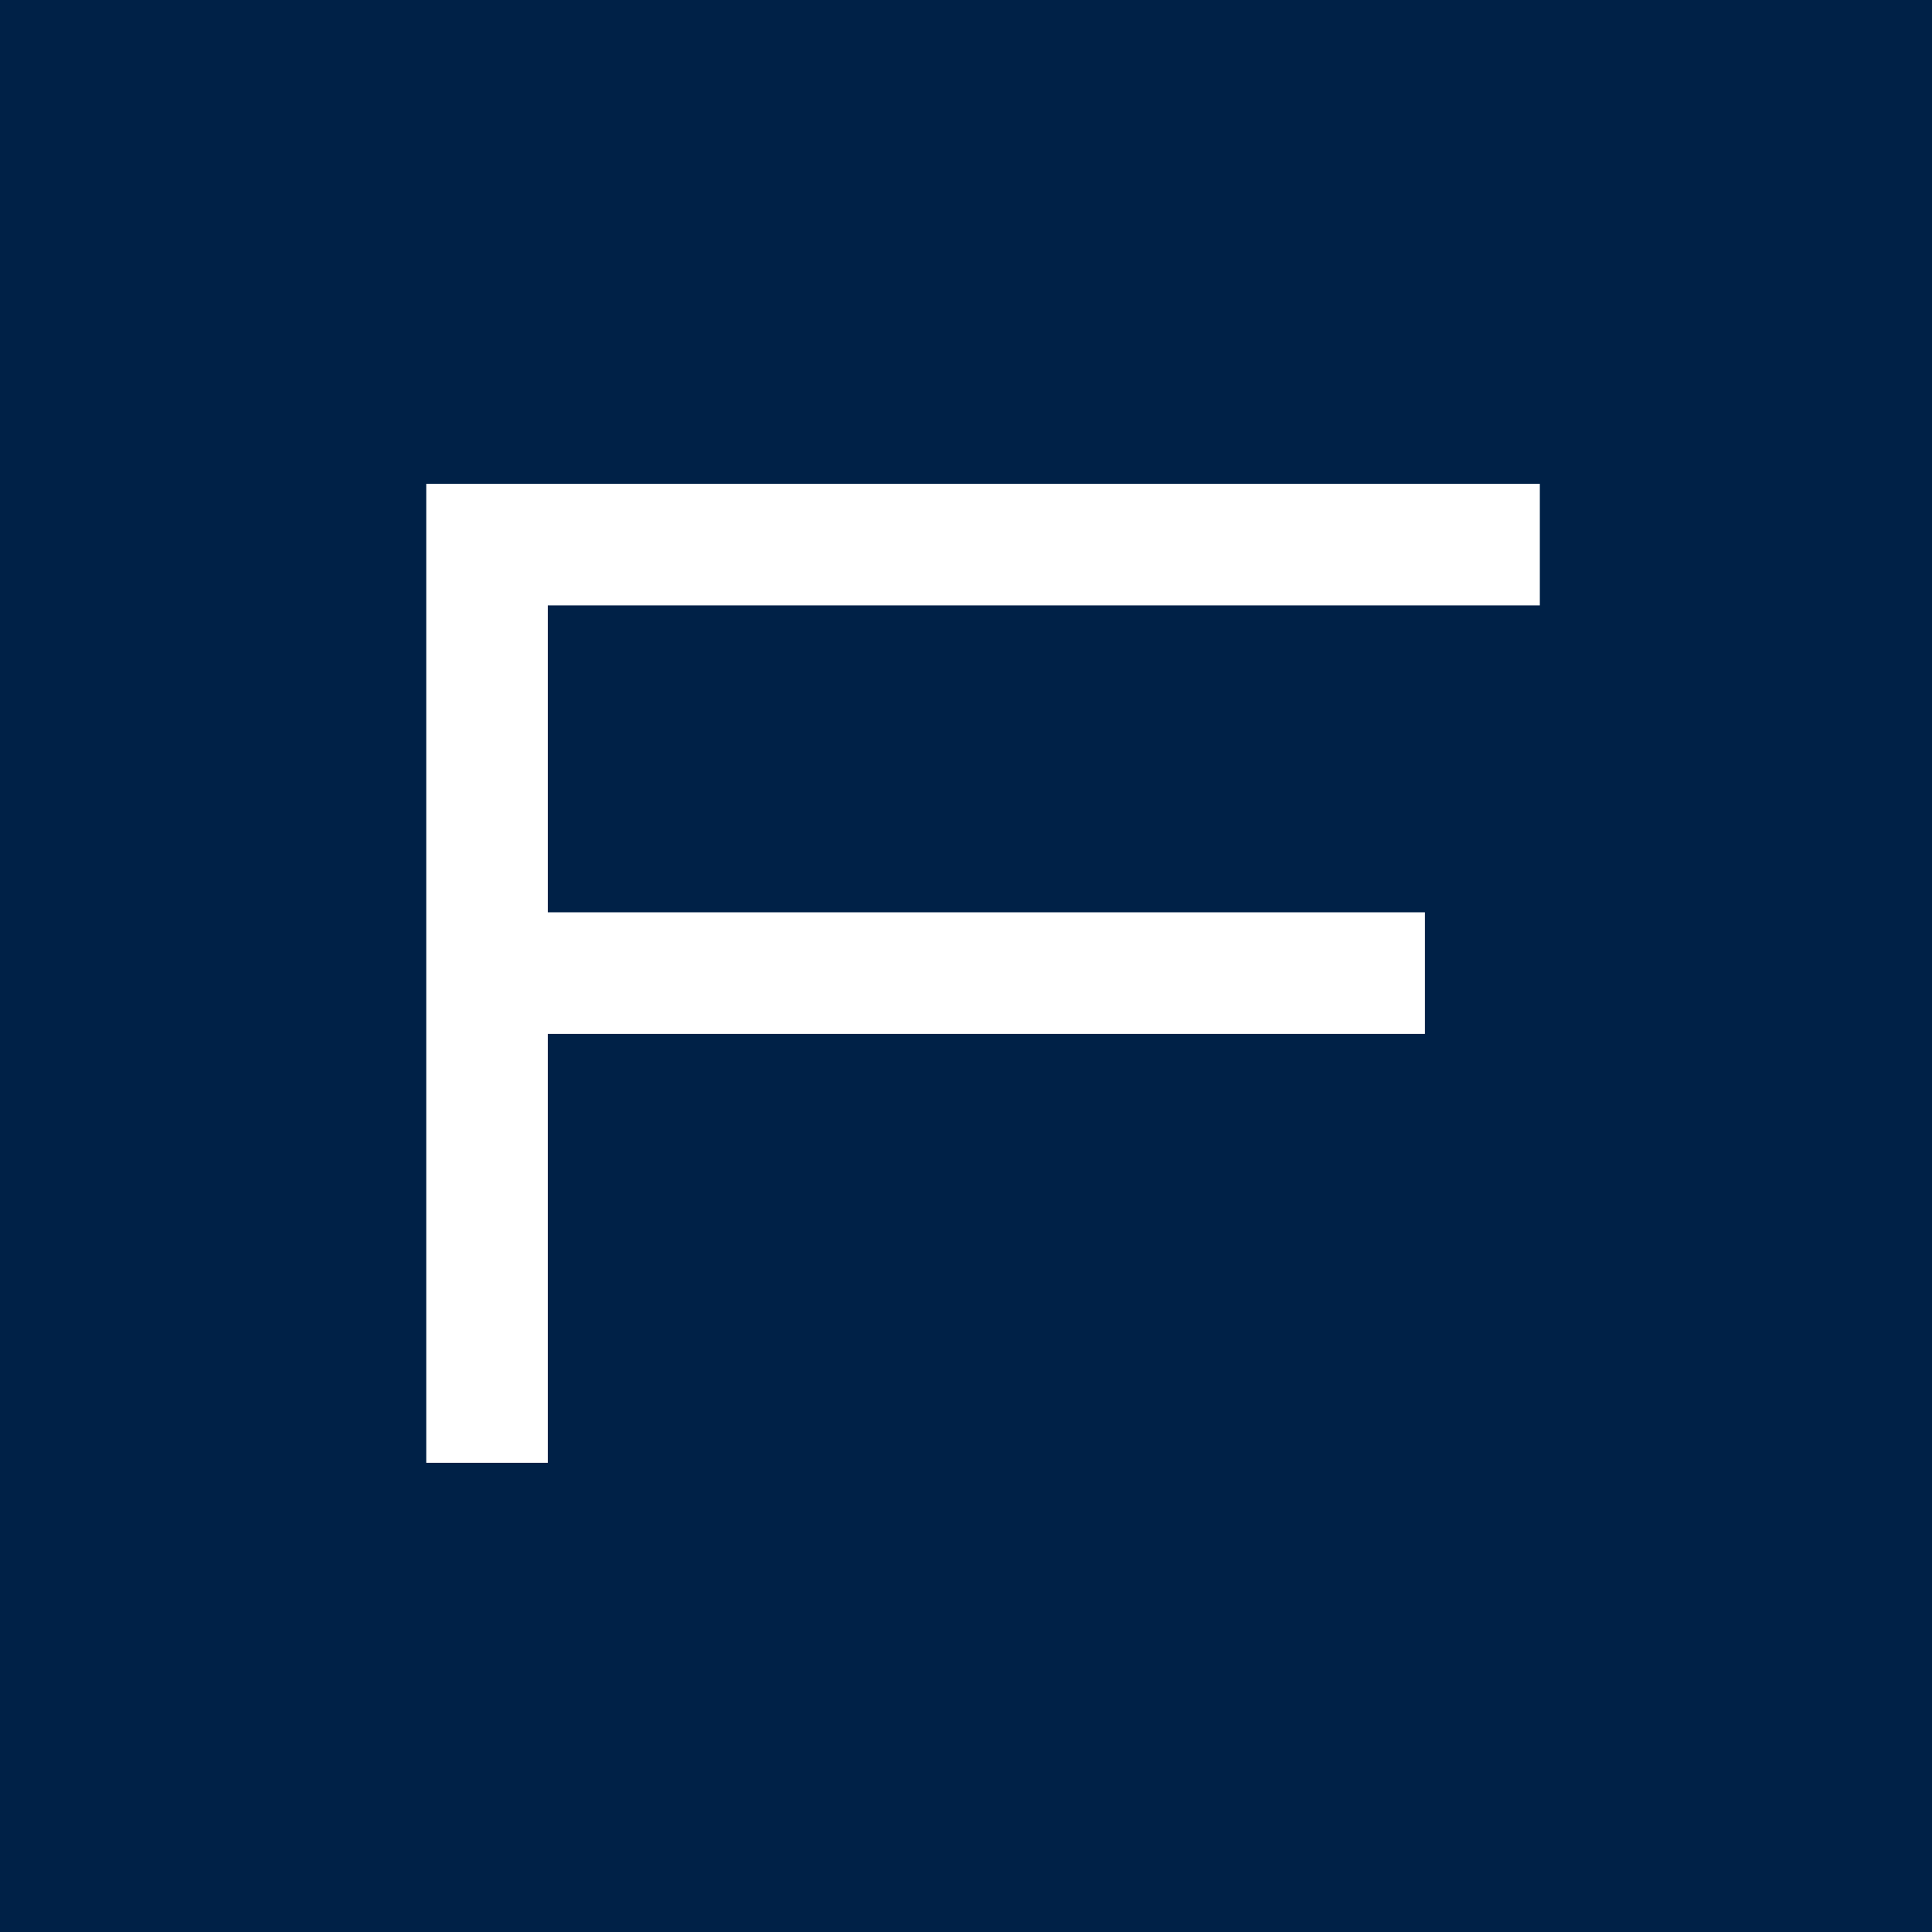 <?xml version="1.0" encoding="UTF-8"?> <svg xmlns="http://www.w3.org/2000/svg" xmlns:xlink="http://www.w3.org/1999/xlink" width="96" zoomAndPan="magnify" viewBox="0 0 72 72" height="96" preserveAspectRatio="xMidYMid meet" version="1.0"><defs><g></g><clipPath id="560b29dacd"><rect x="0" width="53" y="0" height="56"></rect></clipPath></defs><rect x="-7.2" width="86.4" fill="#ffffff" y="-7.2" height="86.4" fill-opacity="1"></rect><rect x="-7.2" width="86.4" fill="#002147" y="-7.2" height="86.4" fill-opacity="1"></rect><g transform="matrix(1, 0, 0, 1, 10, 10)"><g clip-path="url(#560b29dacd)"><g fill="#ffffff" fill-opacity="1"><g transform="translate(0.791, 44.515)"><g><path d="M 9.625 0 L 5.094 0 L 5.094 -36.484 L 46.594 -36.484 L 46.594 -31.953 L 9.625 -31.953 L 9.625 -20.516 L 42.312 -20.516 L 42.312 -15.984 L 9.625 -15.984 Z M 9.625 0 "></path></g></g></g></g></g></svg> 